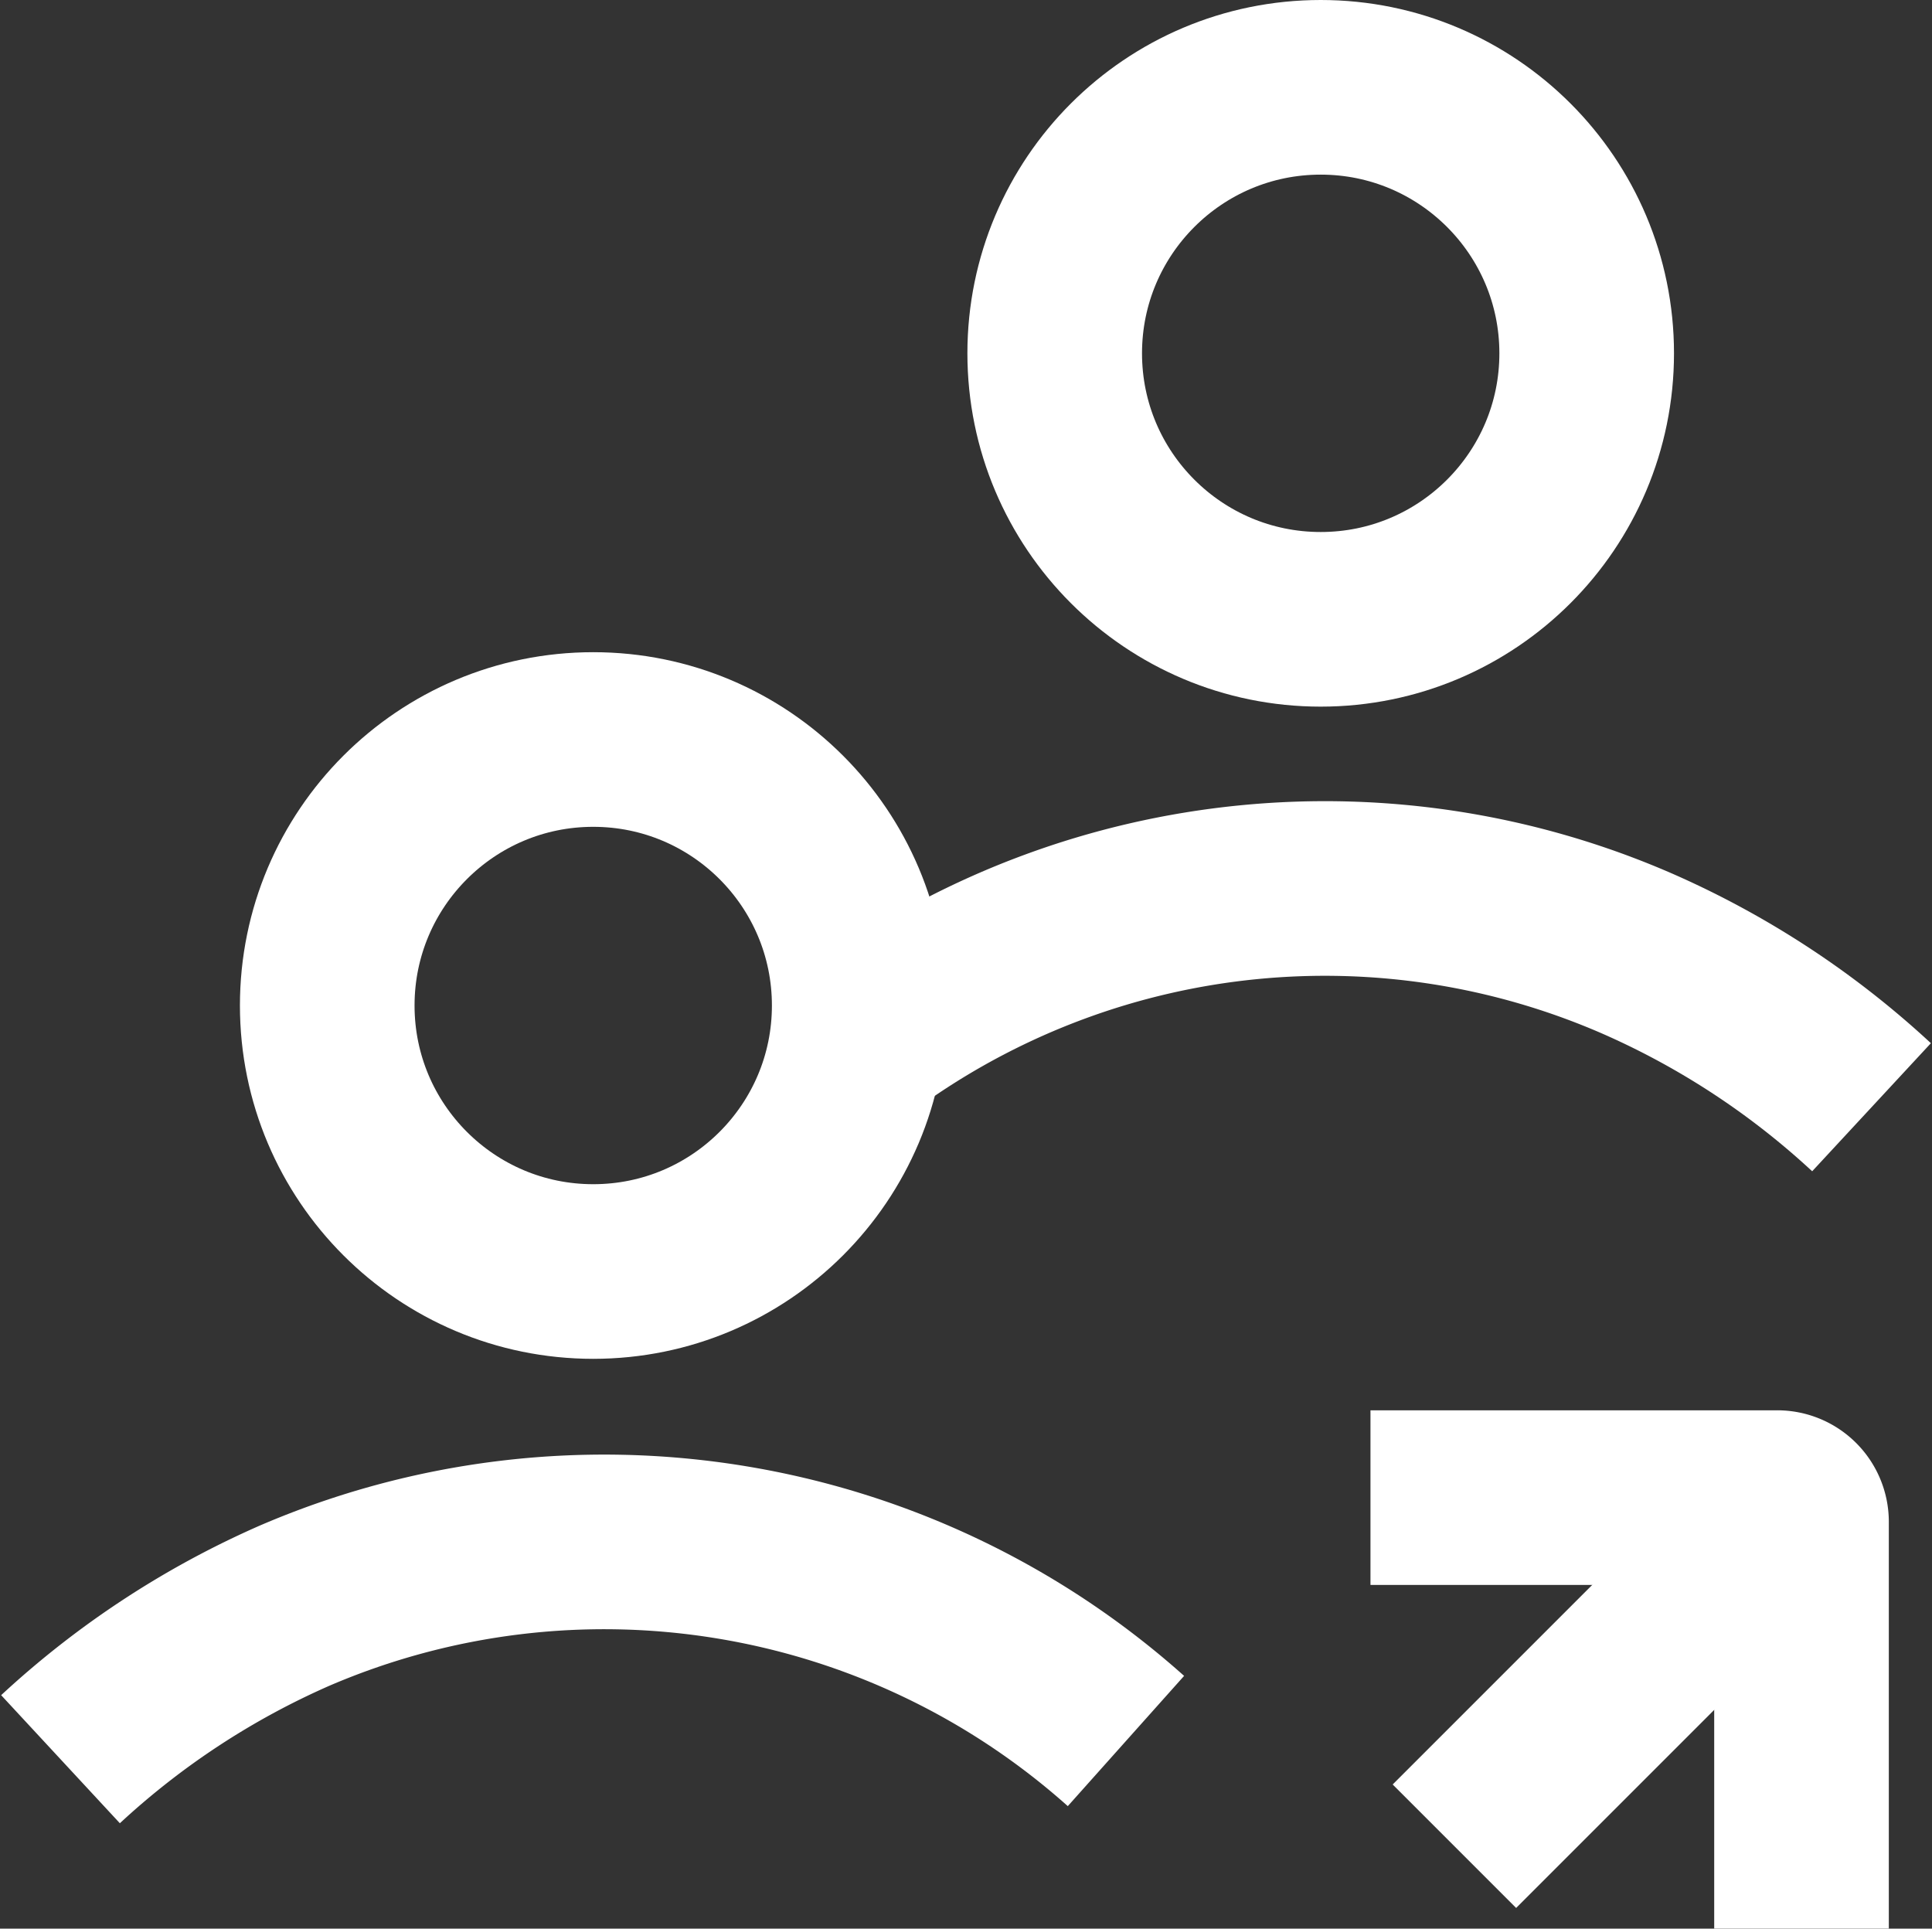 <?xml version="1.0" encoding="UTF-8"?> <svg xmlns="http://www.w3.org/2000/svg" width="44.256" height="44.177" viewBox="0 0 44.256 44.177"><rect x="0" y="0" width="44.256" height="44.177" fill="#333333" stroke="none"/><g id="Groupe_1169" data-name="Groupe 1169" transform="translate(1.386 2)"><path id="Tracé_1501" data-name="Tracé 1501" d="M456.775,1222.233h9.317a.556.556,0,0,1,.557.555v9.317" transform="translate(-426.768 -1189.929)" fill="none" stroke="#fff" stroke-miterlimit="10" stroke-width="4"></path><line id="Ligne_41" data-name="Ligne 41" y1="7.984" x2="7.984" transform="translate(31.93 32.305)" fill="none" stroke="#fff" stroke-miterlimit="10" stroke-width="4"></line><path id="Tracé_1551" data-name="Tracé 1551" d="M376.3,1109.935a19.284,19.284,0,0,0-5.362-3.517,17.9,17.9,0,0,0-17.4,1.726" transform="translate(-334.815 -1086.573)" fill="none" stroke="#fff" stroke-miterlimit="10" stroke-width="4"></path><circle id="Ellipse_42" data-name="Ellipse 42" cx="6.093" cy="6.093" r="6.093" transform="translate(6.11 14.939)" fill="none" stroke="#fff" stroke-miterlimit="10" stroke-width="4"></circle><circle id="Ellipse_43" data-name="Ellipse 43" cx="6.093" cy="6.093" r="6.093" transform="translate(22.774 0)" fill="none" stroke="#fff" stroke-miterlimit="10" stroke-width="4"></circle><path id="Tracé_1552" data-name="Tracé 1552" d="M158.219,1285.163a17.945,17.945,0,0,0-19.044-3.1,19.285,19.285,0,0,0-5.362,3.517" transform="translate(-133.813 -1247.284)" fill="none" stroke="#fff" stroke-miterlimit="10" stroke-width="4"></path></g></svg> 